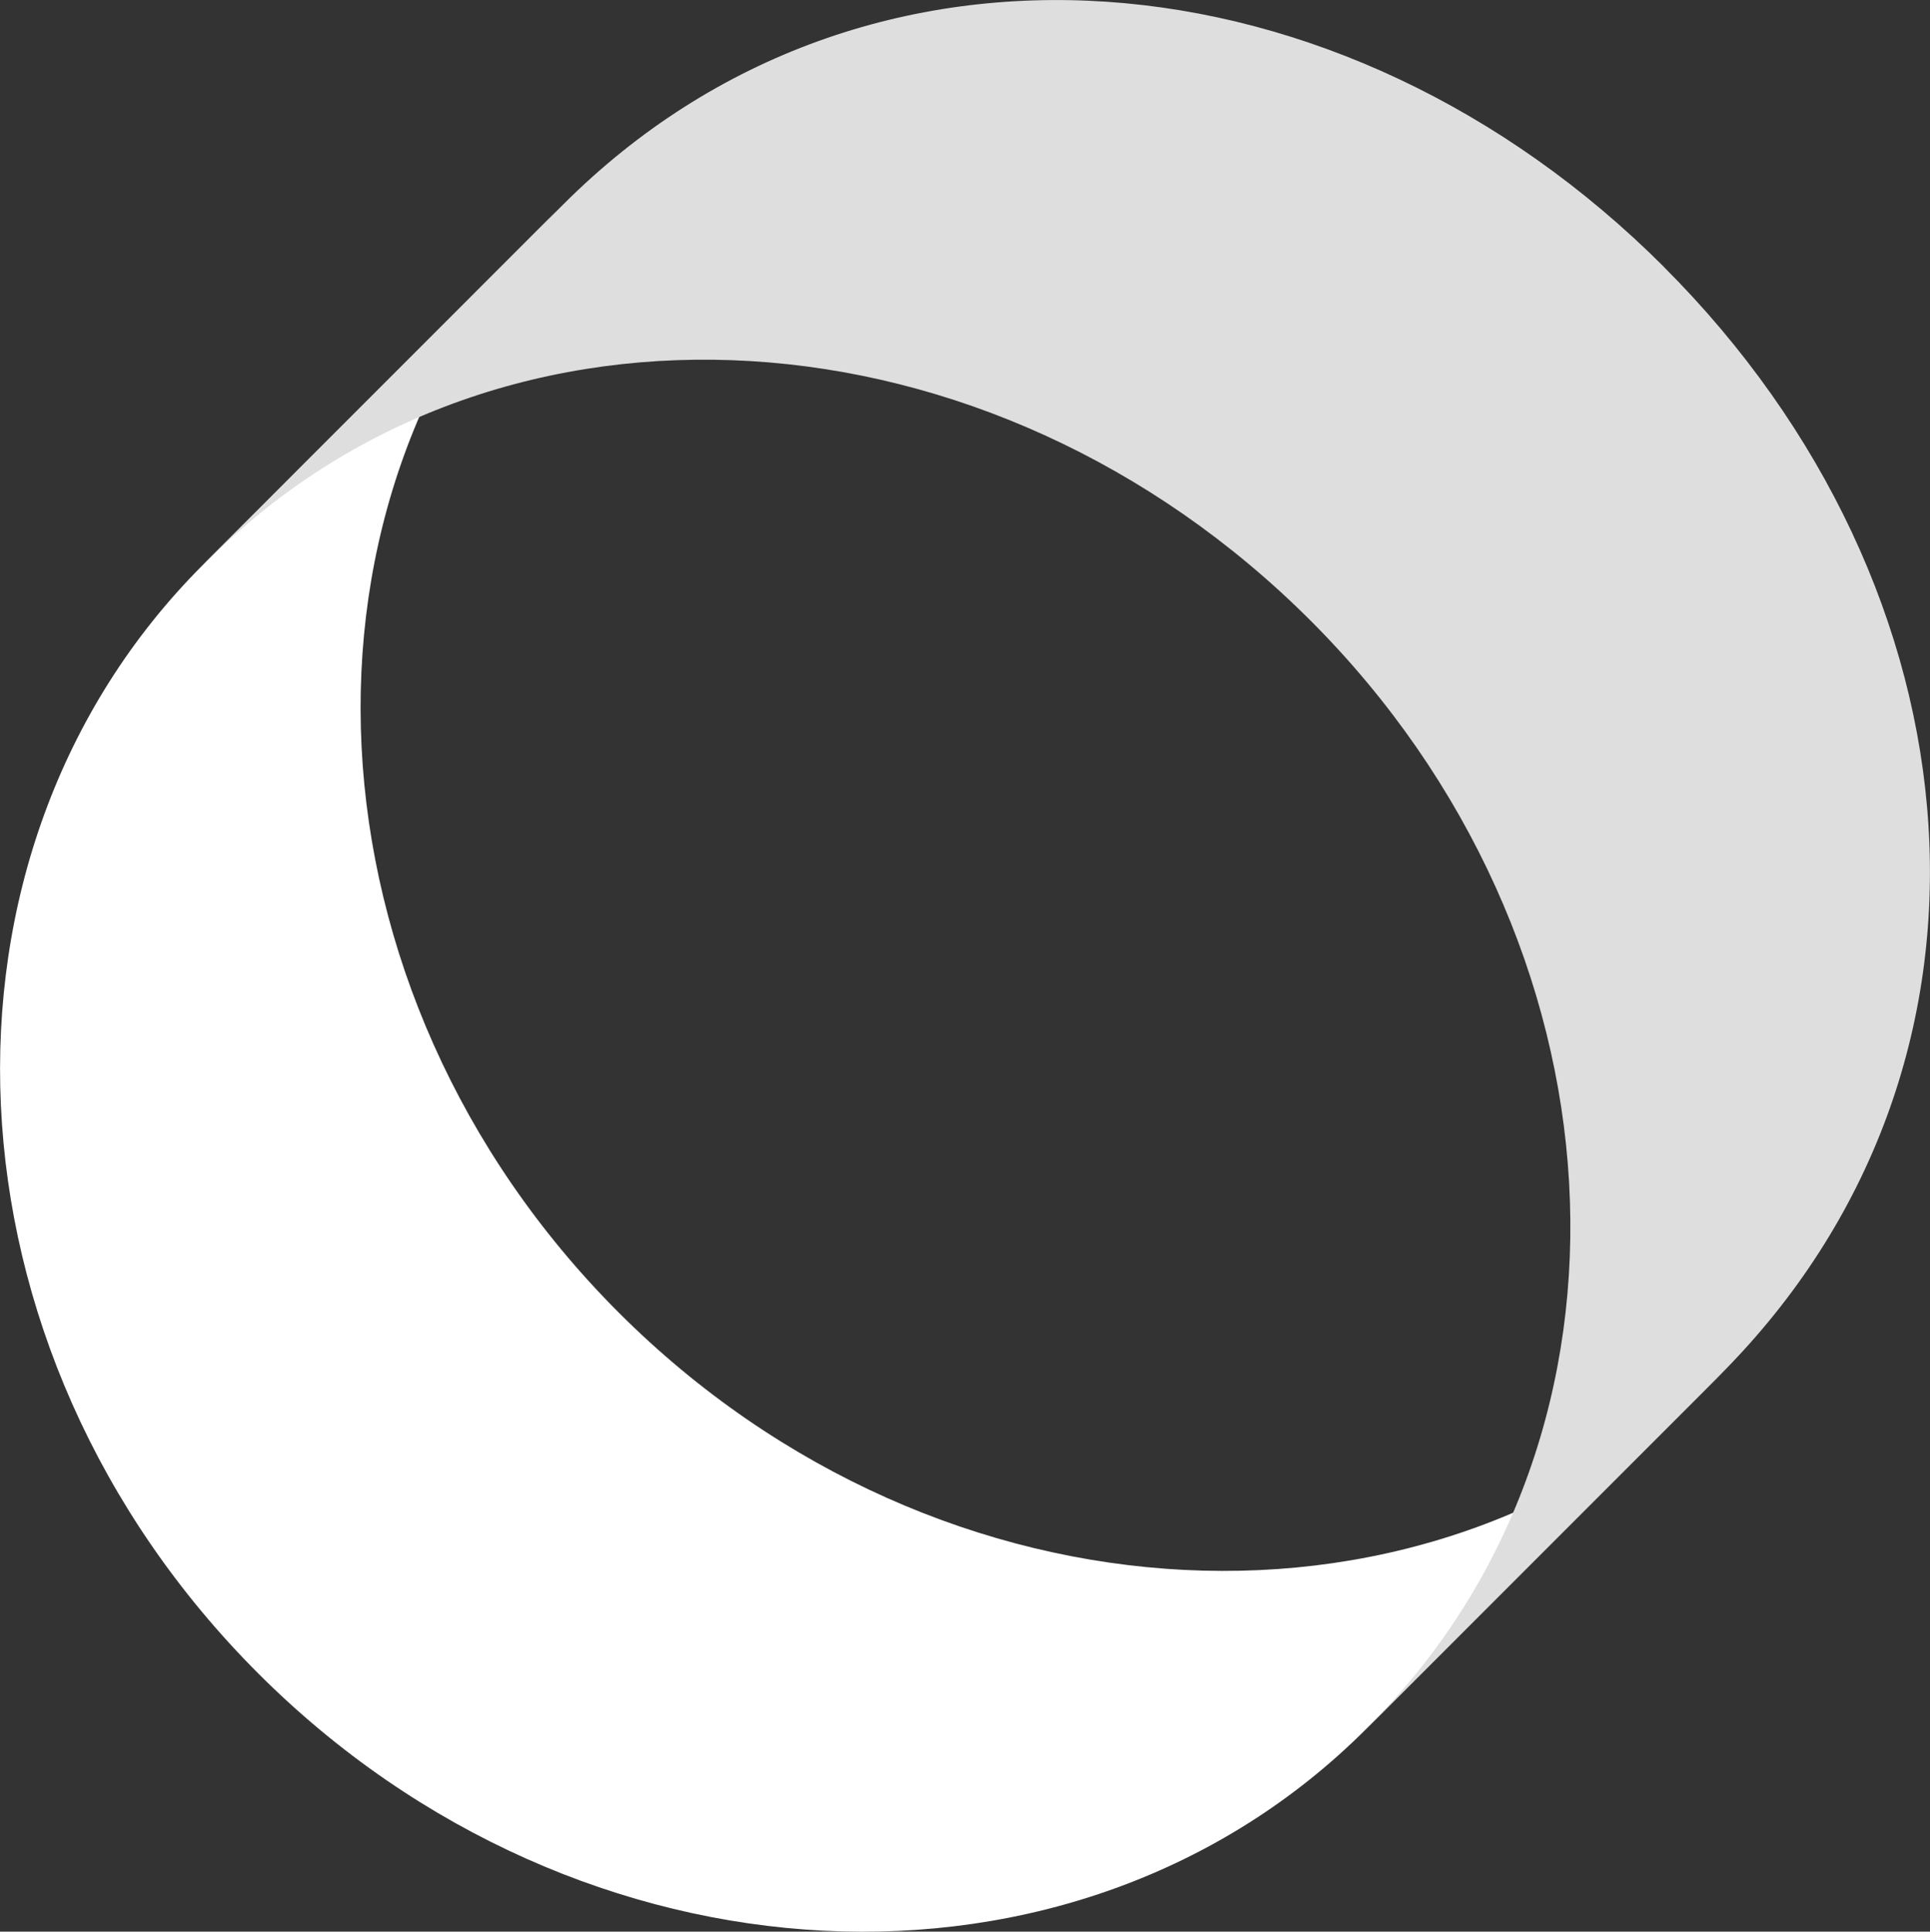 <?xml version="1.0" encoding="UTF-8"?><svg id="b" xmlns="http://www.w3.org/2000/svg" width="191.88" height="192" viewBox="0 0 191.88 192"><rect x="0" y="0" width="191.88" height="192" fill="#333333" stroke="none"/><g id="c"><g id="d"><path d="M171.68,135.99c-28.9,28.9-78.21,26.42-110.16-5.52-31.94-31.94-34.41-81.26-5.52-110.16L20.16,56.16c-28.61,28.61-26.75,77.91,5.51,110.17,31.94,31.94,81.27,34.42,110.16,5.52h0s35.85-35.86,35.85-35.86Z" fill="#fff"/><path d="M165.45,26.55c-31.94-31.94-79.37-36.32-109.45-6.23h0s0,0,0,0L20.16,56.16s0,0,0,0c.31-.28.63-.58.93-.88,28.95-28.46,77.42-25.38,109.21,6.41s34.7,80.6,6.12,109.54c-.19.19-.42.43-.6.62h0l35.14-35.14c30.8-30.8,26.42-78.22-5.52-110.16Z" fill="#dedede"/></g></g></svg>